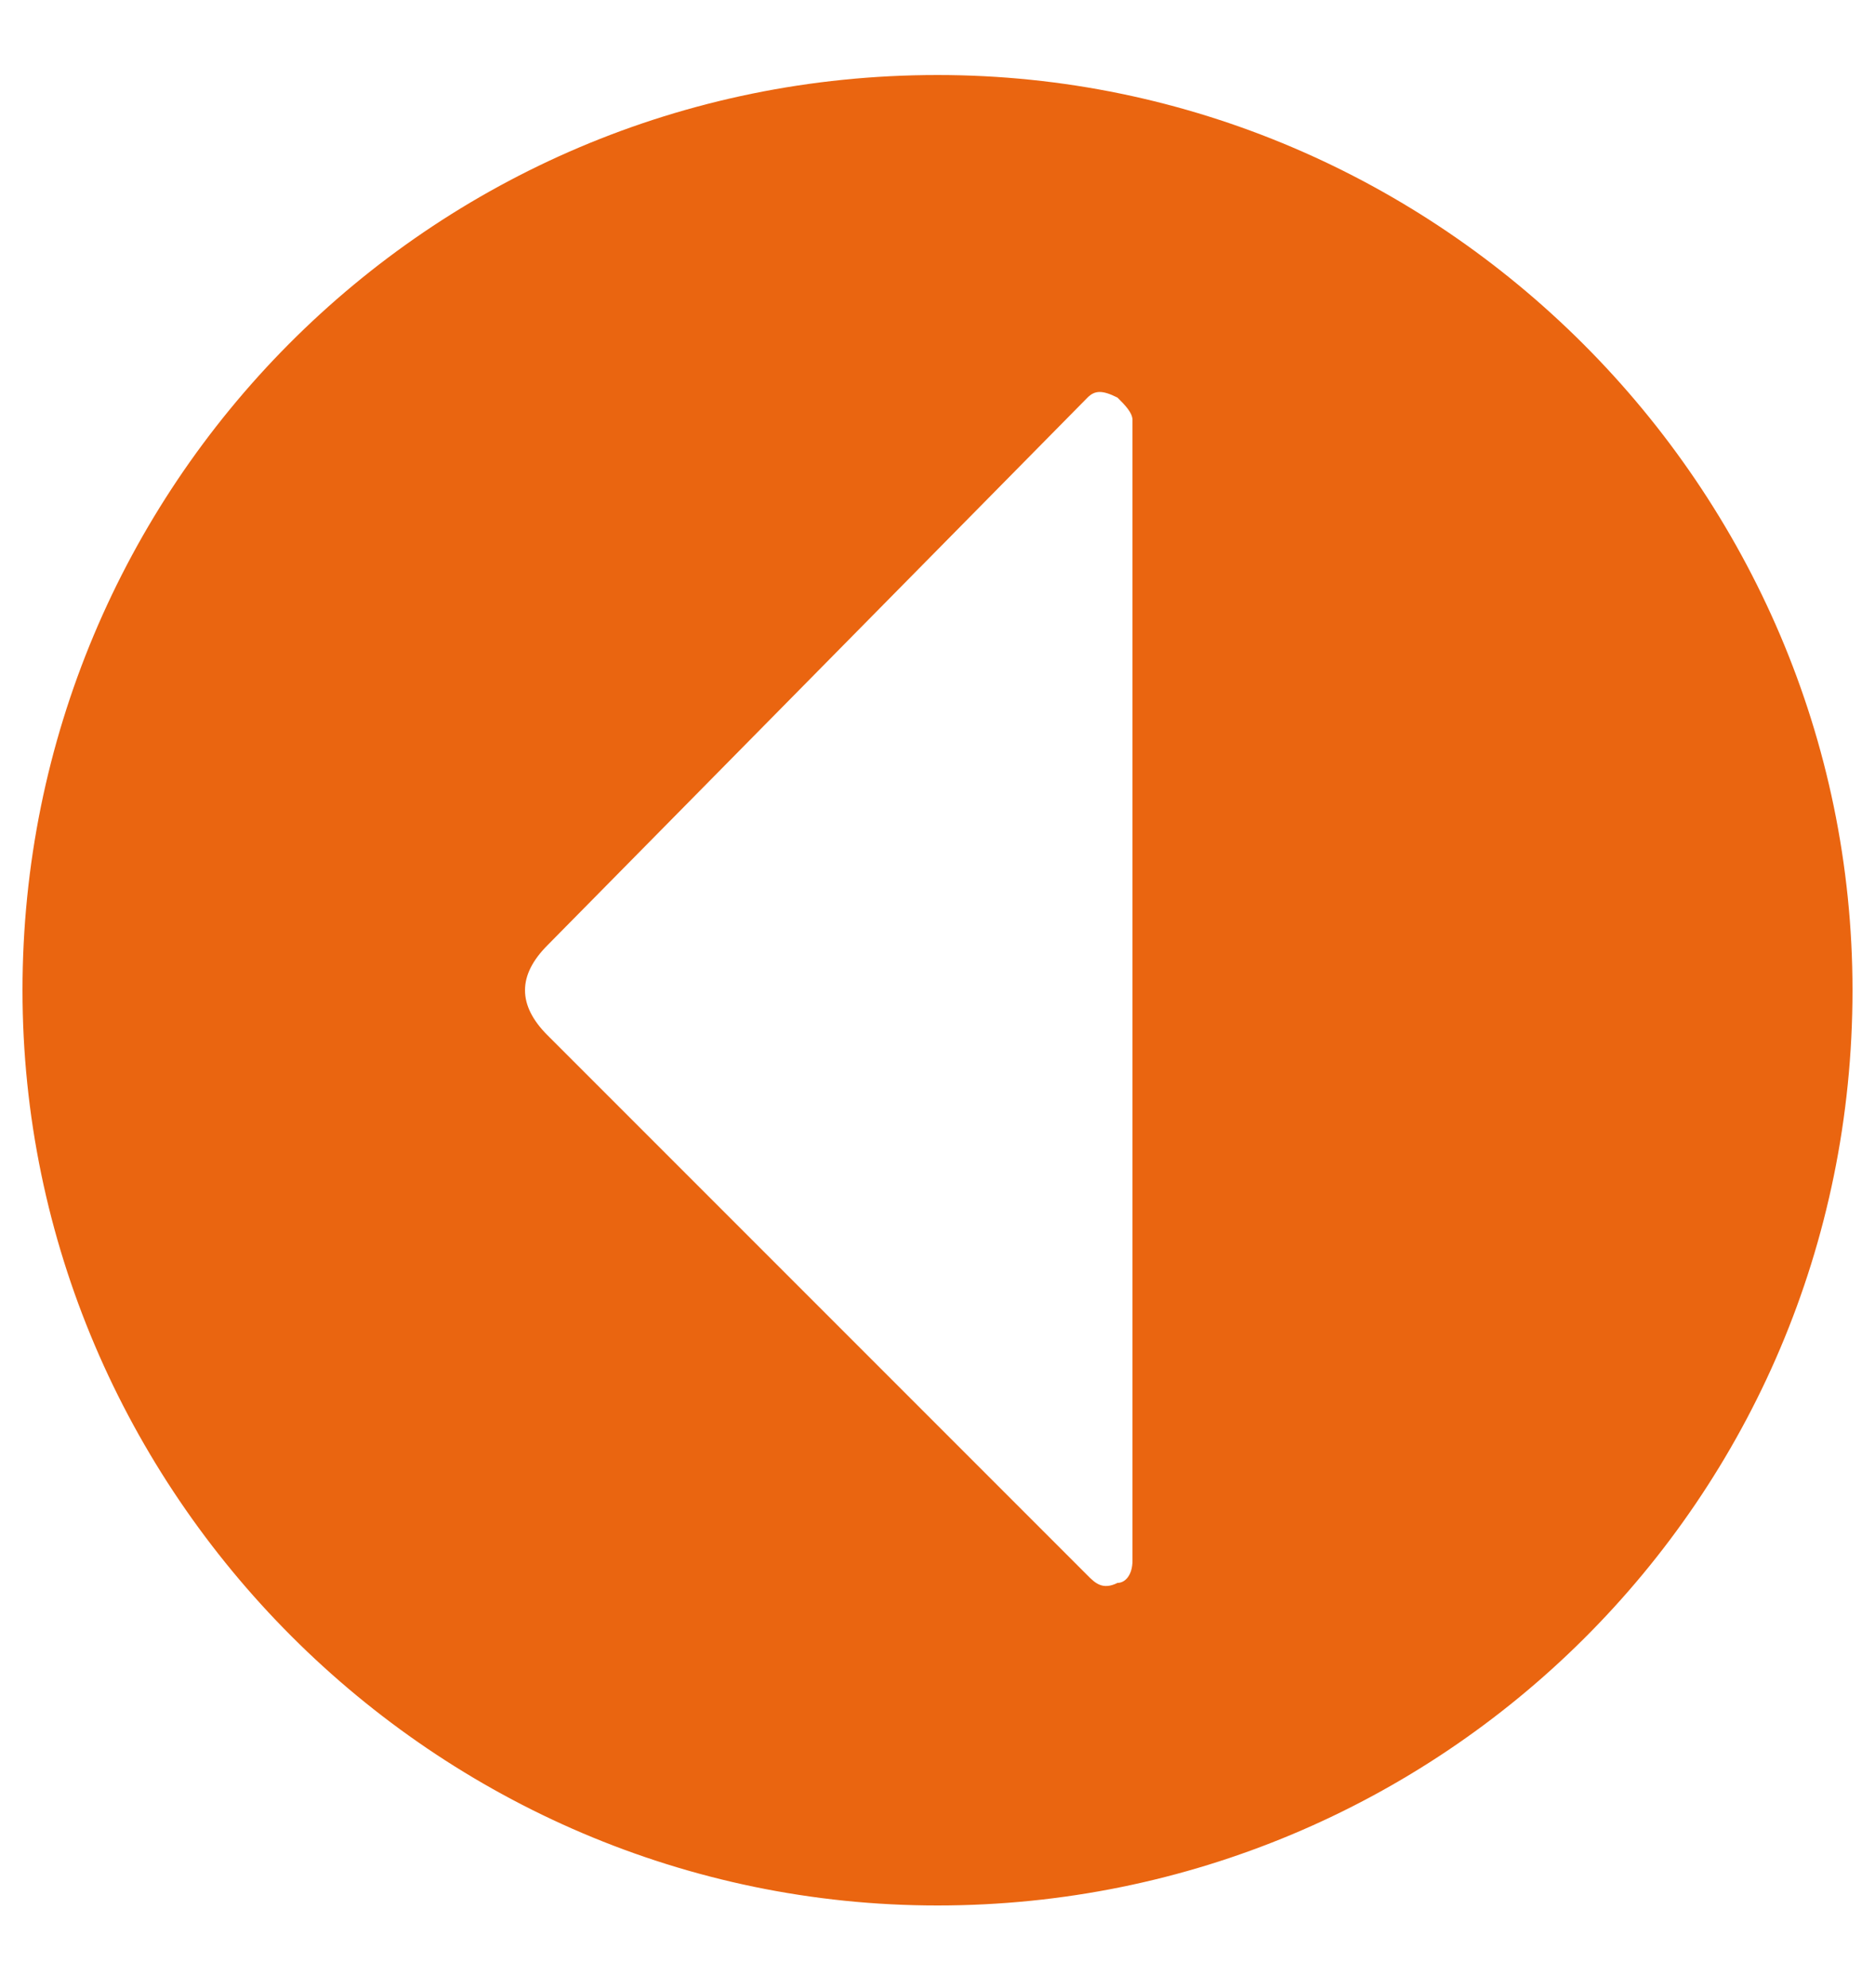 <?xml version="1.0" encoding="utf-8"?>
<!-- Generator: Adobe Illustrator 26.2.1, SVG Export Plug-In . SVG Version: 6.00 Build 0)  -->
<svg xmlns="http://www.w3.org/2000/svg" xmlns:xlink="http://www.w3.org/1999/xlink" version="1.1" id="Laag_1" x="0px" y="0px" viewBox="0 0 25 26.5" style="enable-background:new 0 0 25 26.5;" xml:space="preserve" width="25" height="26.5">
<style type="text/css">
	.st0{clip-path:url(#SVGID_00000114059344412547214530000005171068662121094020_);fill:#EA6510;}
</style>
<g>
	<defs>
		<rect id="SVGID_1_" x="0.3" y="1" width="24.4" height="24.4"/>
	</defs>
	<clipPath id="SVGID_00000046299179853788442760000008029817049088706693_">
		<use xlink:href="#SVGID_1_" style="overflow:visible;"/>
	</clipPath>
	<path style="clip-path:url(#SVGID_00000046299179853788442760000008029817049088706693_);fill:#EA6510;" d="M24.7,13.2   C24.7,6.5,19.2,1,12.5,1C5.7,1,0.3,6.5,0.3,13.2c0,6.7,5.5,12.2,12.2,12.2C19.2,25.4,24.7,20,24.7,13.2 M15.1,20.8   c0,0.2-0.1,0.3-0.2,0.3c-0.2,0.1-0.3,0-0.4-0.1l-7.2-7.2c-0.2-0.2-0.3-0.4-0.3-0.6c0-0.2,0.1-0.4,0.3-0.6l7.2-7.3   c0.1-0.1,0.2-0.1,0.4,0c0.1,0.1,0.2,0.2,0.2,0.3V20.8z"/>
</g>
</svg>
